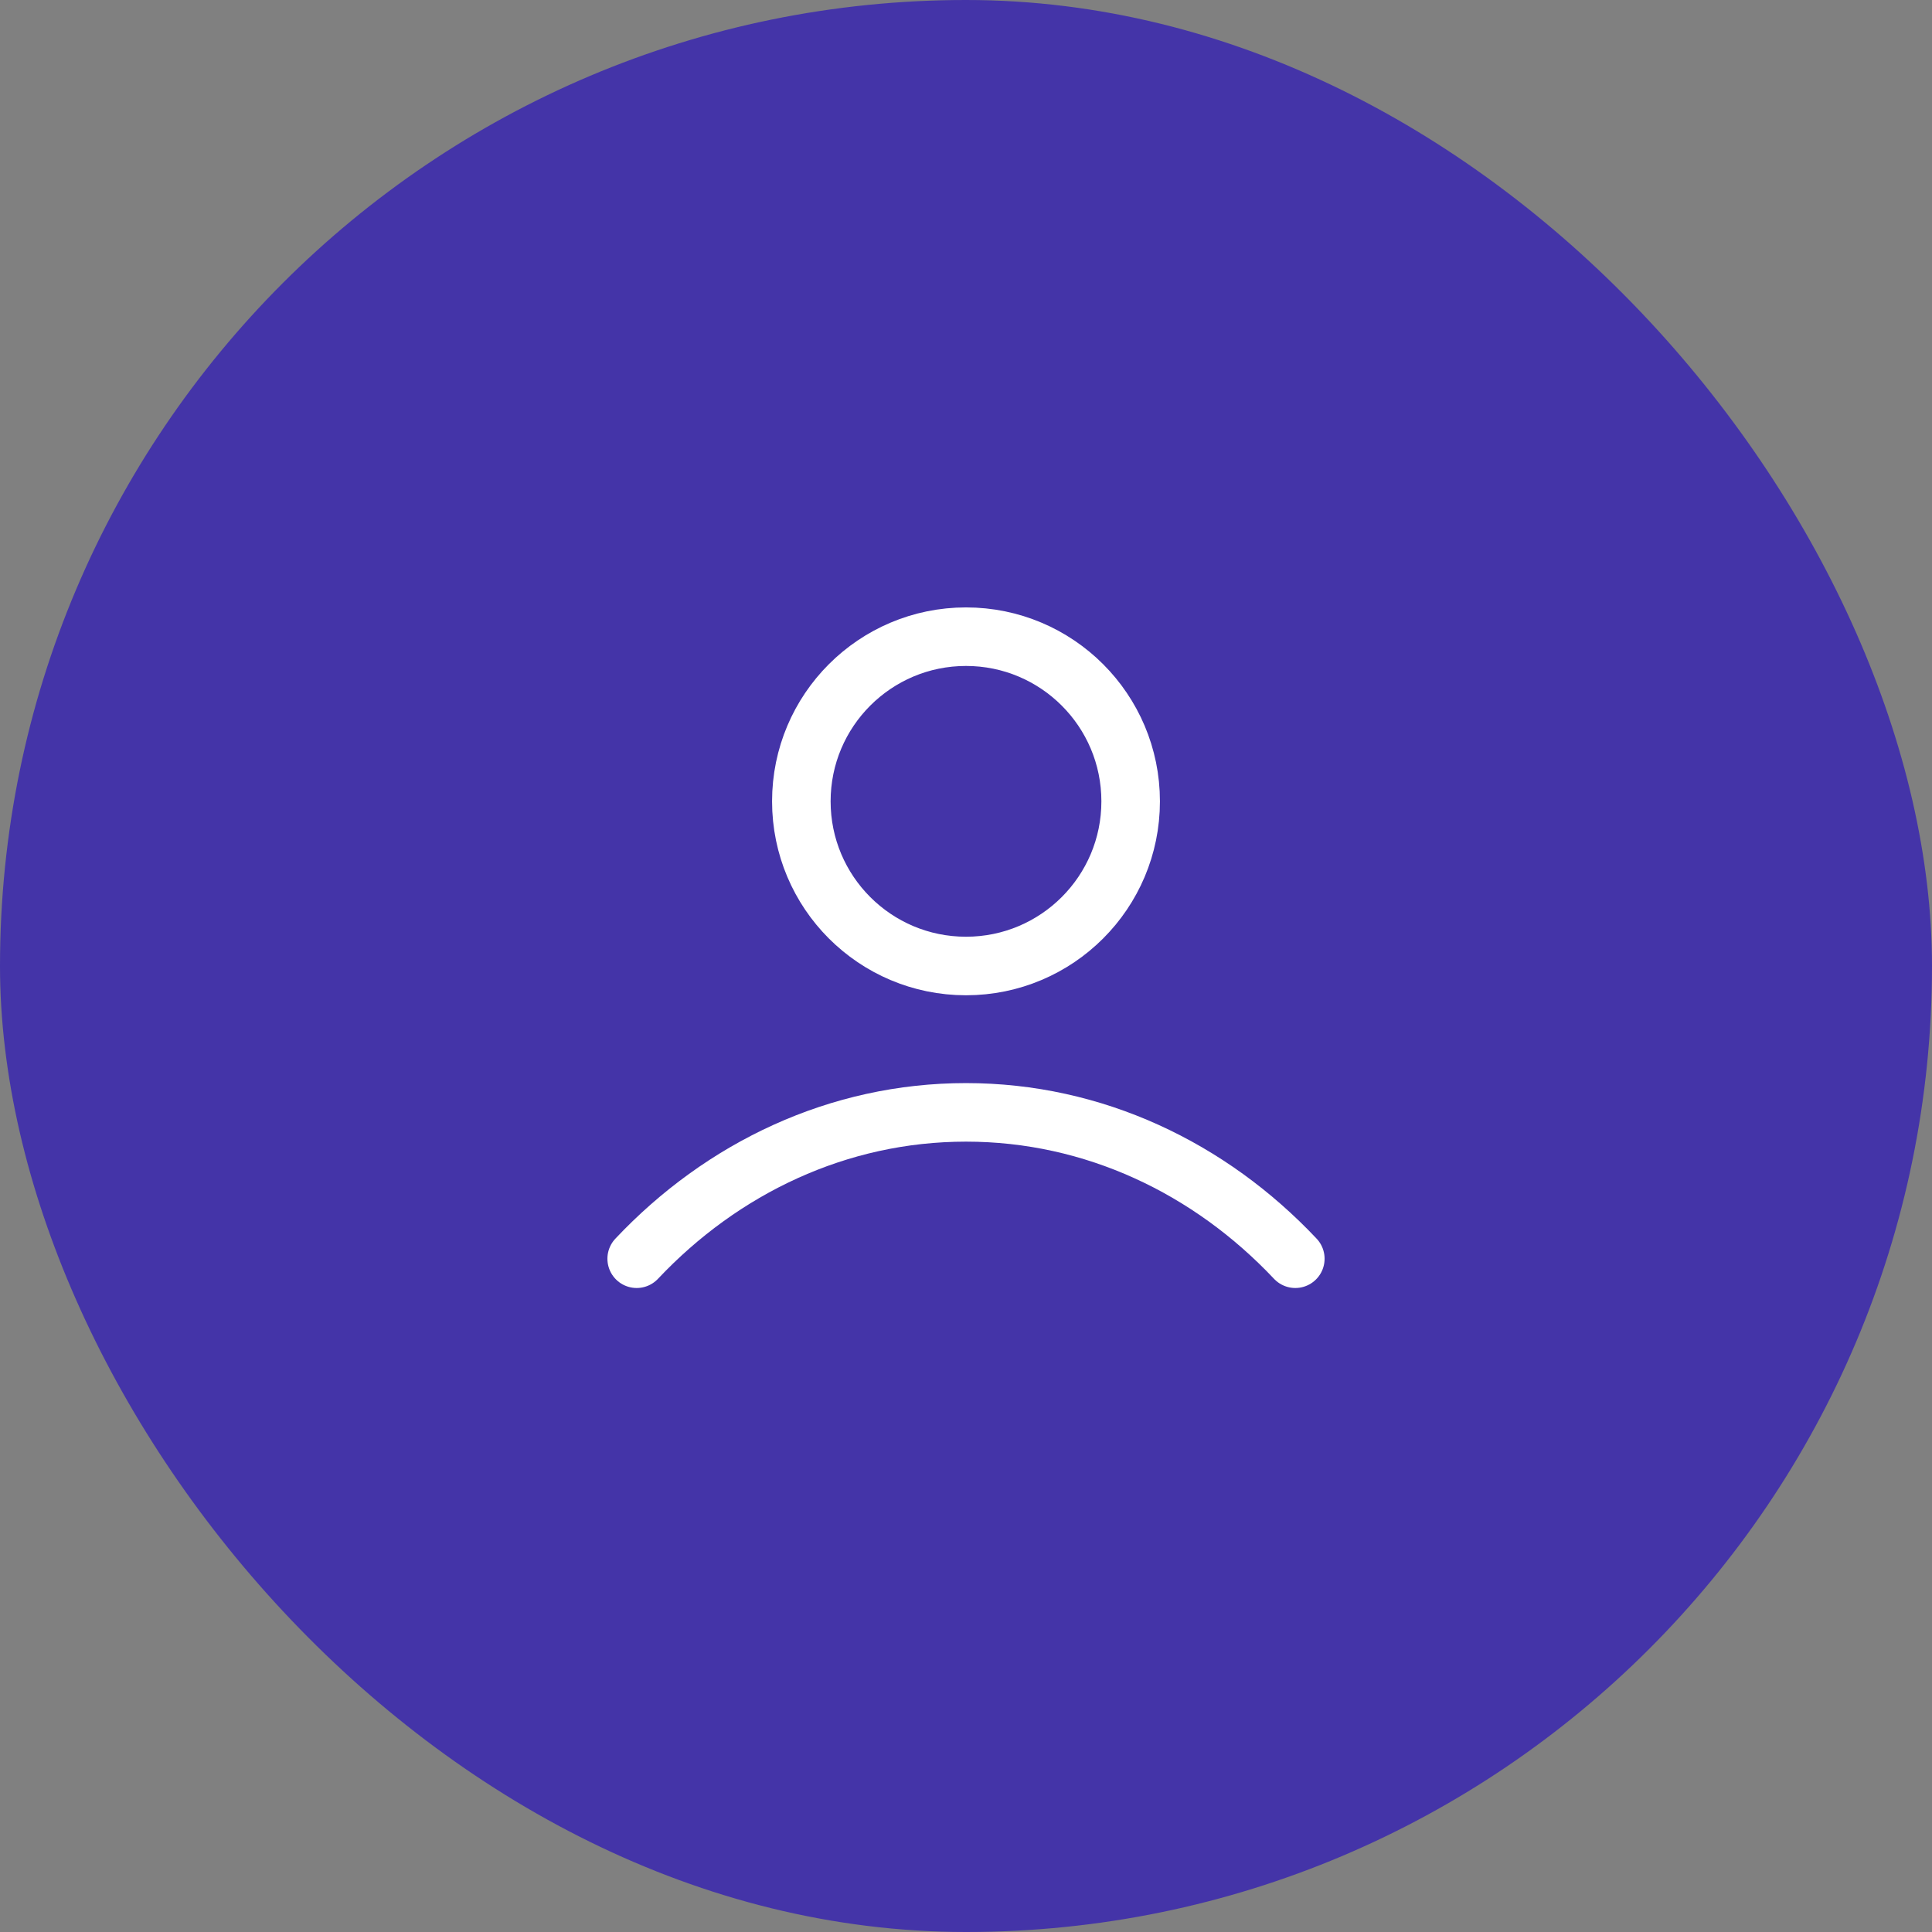<?xml version="1.0" encoding="UTF-8"?>
<svg xmlns="http://www.w3.org/2000/svg" width="66" height="66" viewBox="0 0 66 66" fill="none">
  <rect x="0" y="0" width="66" height="66" fill="#808080" stroke="none"/>
  <rect width="66" height="66" rx="33" fill="#4434A8"></rect>
  <path d="M21.75 43C24.67 39.903 28.634 38 33 38C37.366 38 41.33 39.903 44.25 43M38.625 27.375C38.625 30.482 36.107 33 33 33C29.893 33 27.375 30.482 27.375 27.375C27.375 24.268 29.893 21.75 33 21.75C36.107 21.75 38.625 24.268 38.625 27.375Z" stroke="white" stroke-width="2" stroke-linecap="round" stroke-linejoin="round"></path>
</svg>
